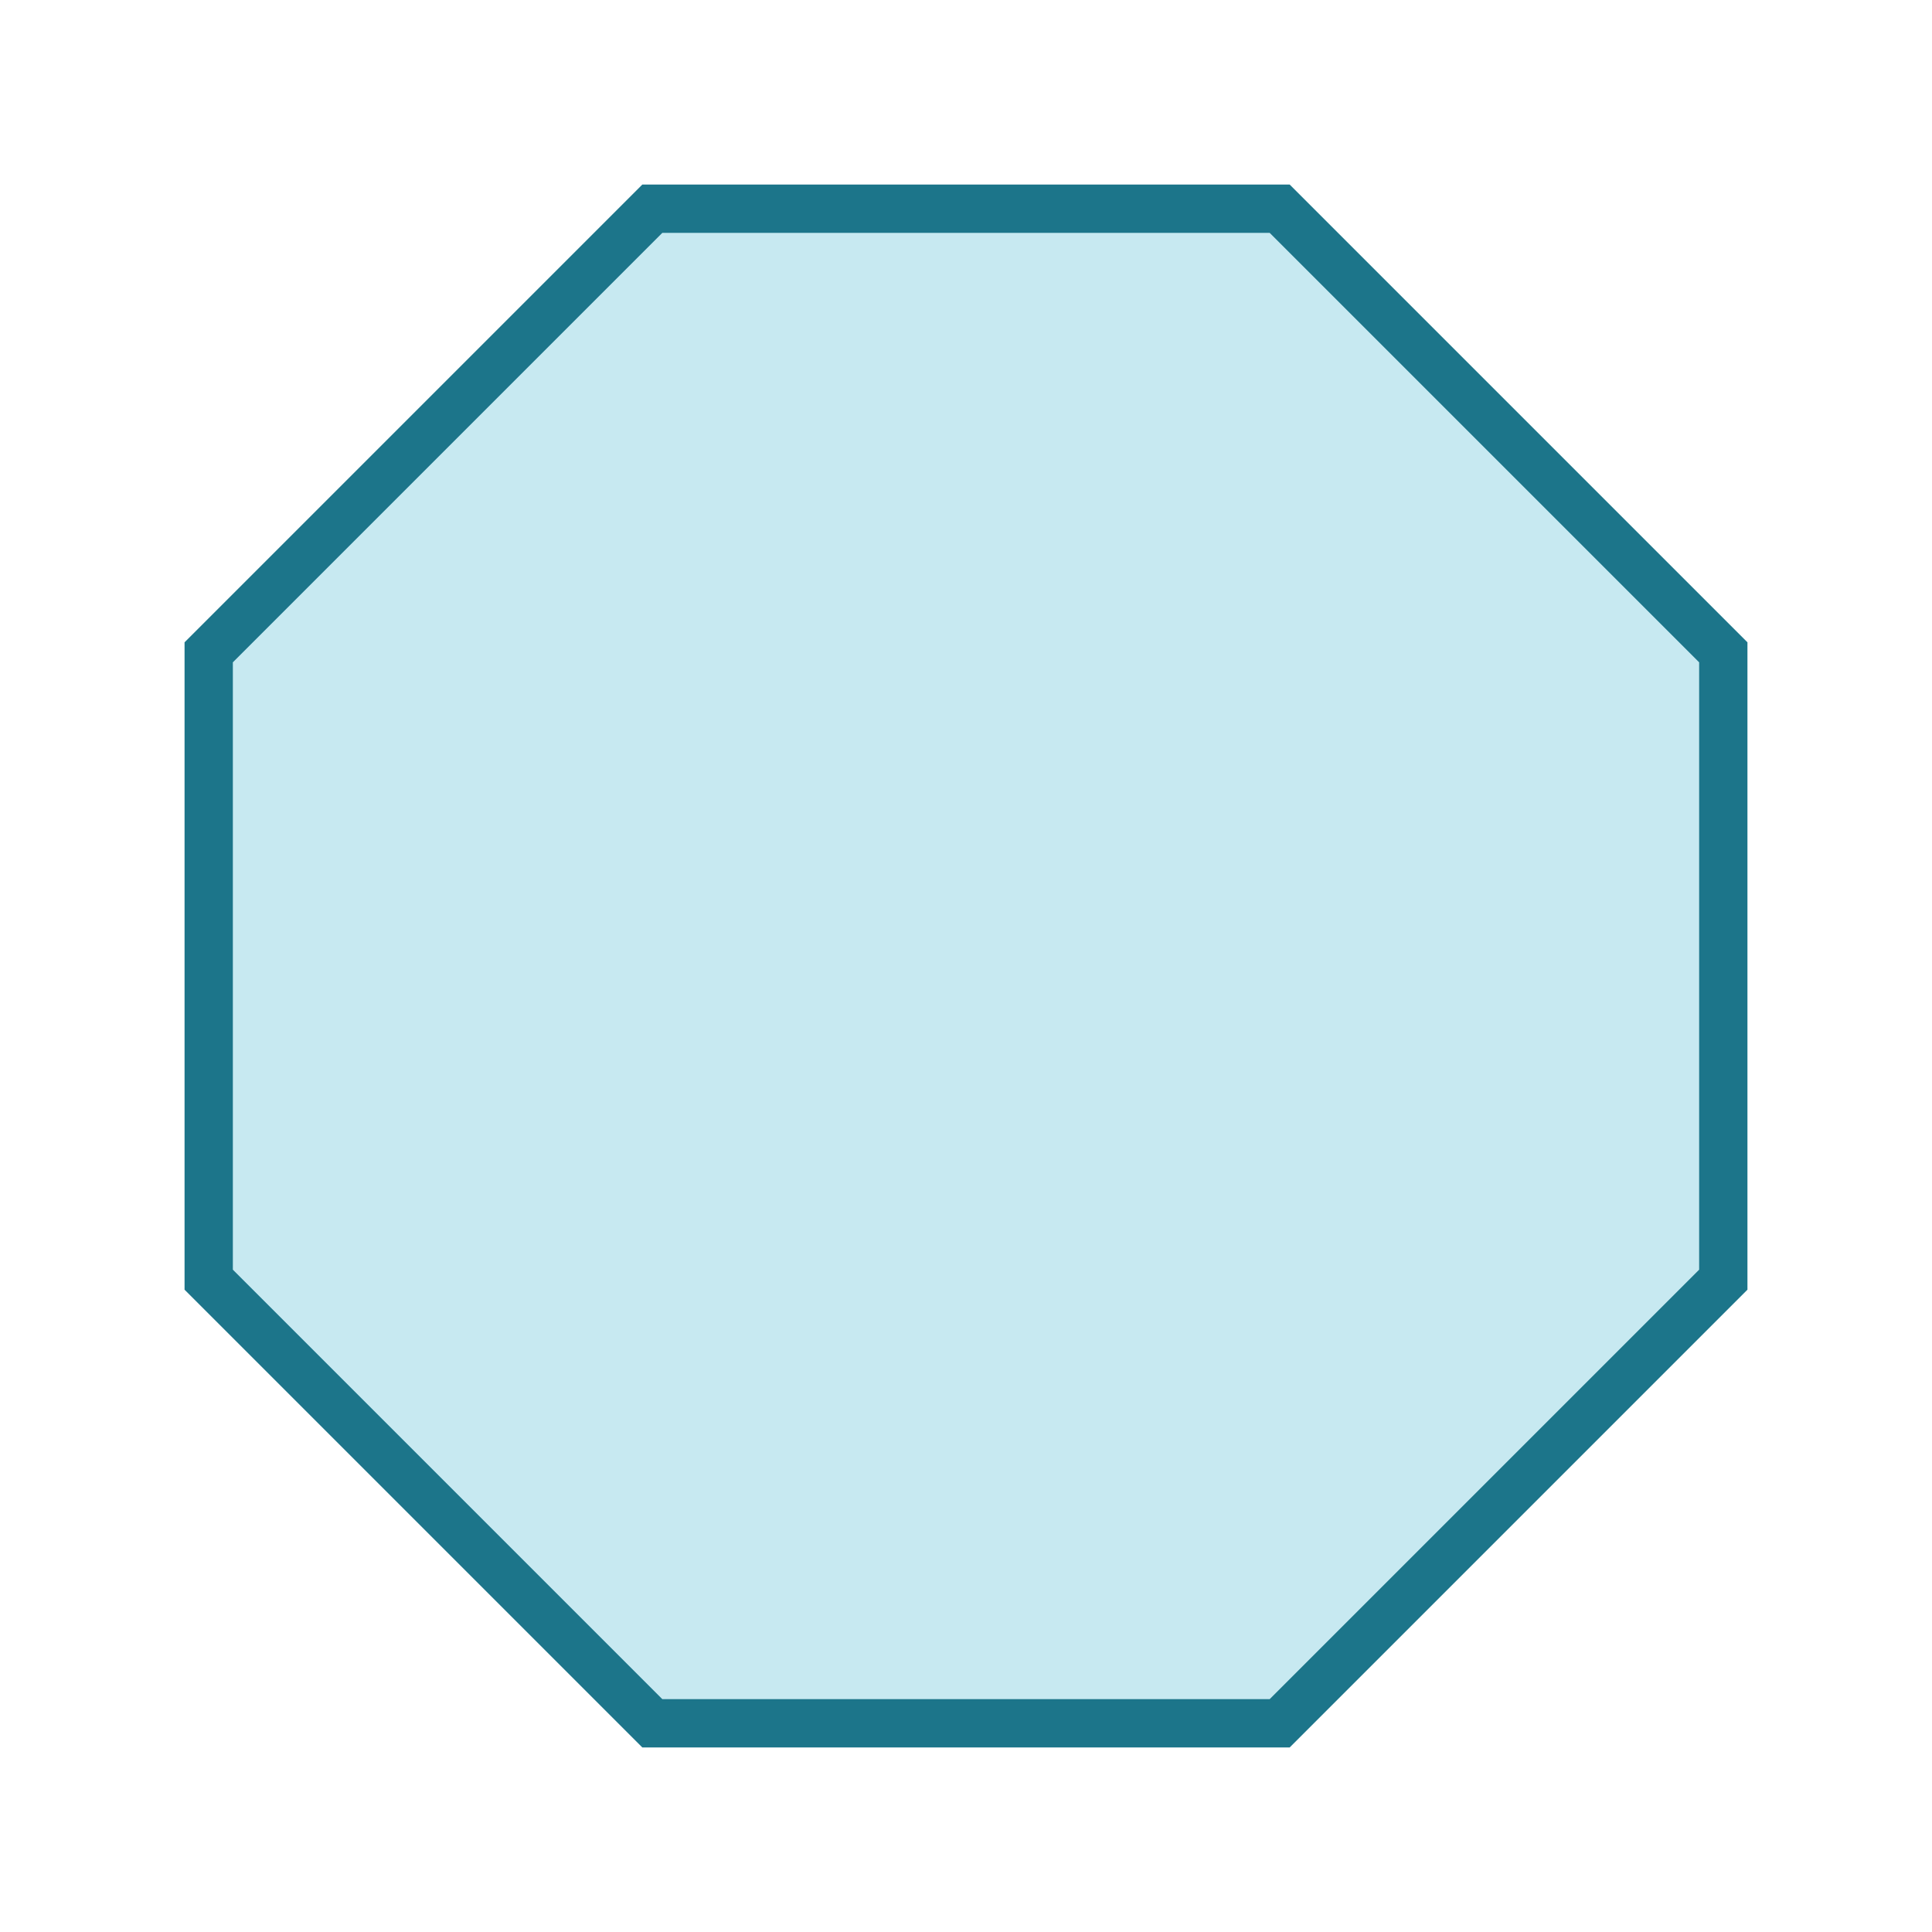 <svg xmlns="http://www.w3.org/2000/svg" version="1.1" width="80" height="80" viewBox="0 0 80 80"><defs/><path fill="#c7e9f1" stroke="#1c758a" d="M 52.989,71.358 L 71.358,52.989 L 71.358,27.011 L 52.989,8.642 L 27.011,8.642 L 8.642,27.011 L 8.642,52.989 L 27.011,71.358 Z" style="stroke-width: 2px;fill-opacity: 1;stroke-opacity: 1" stroke-width="2" fill-opacity="1" stroke-opacity="1" stroke-dasharray="0"/></svg>